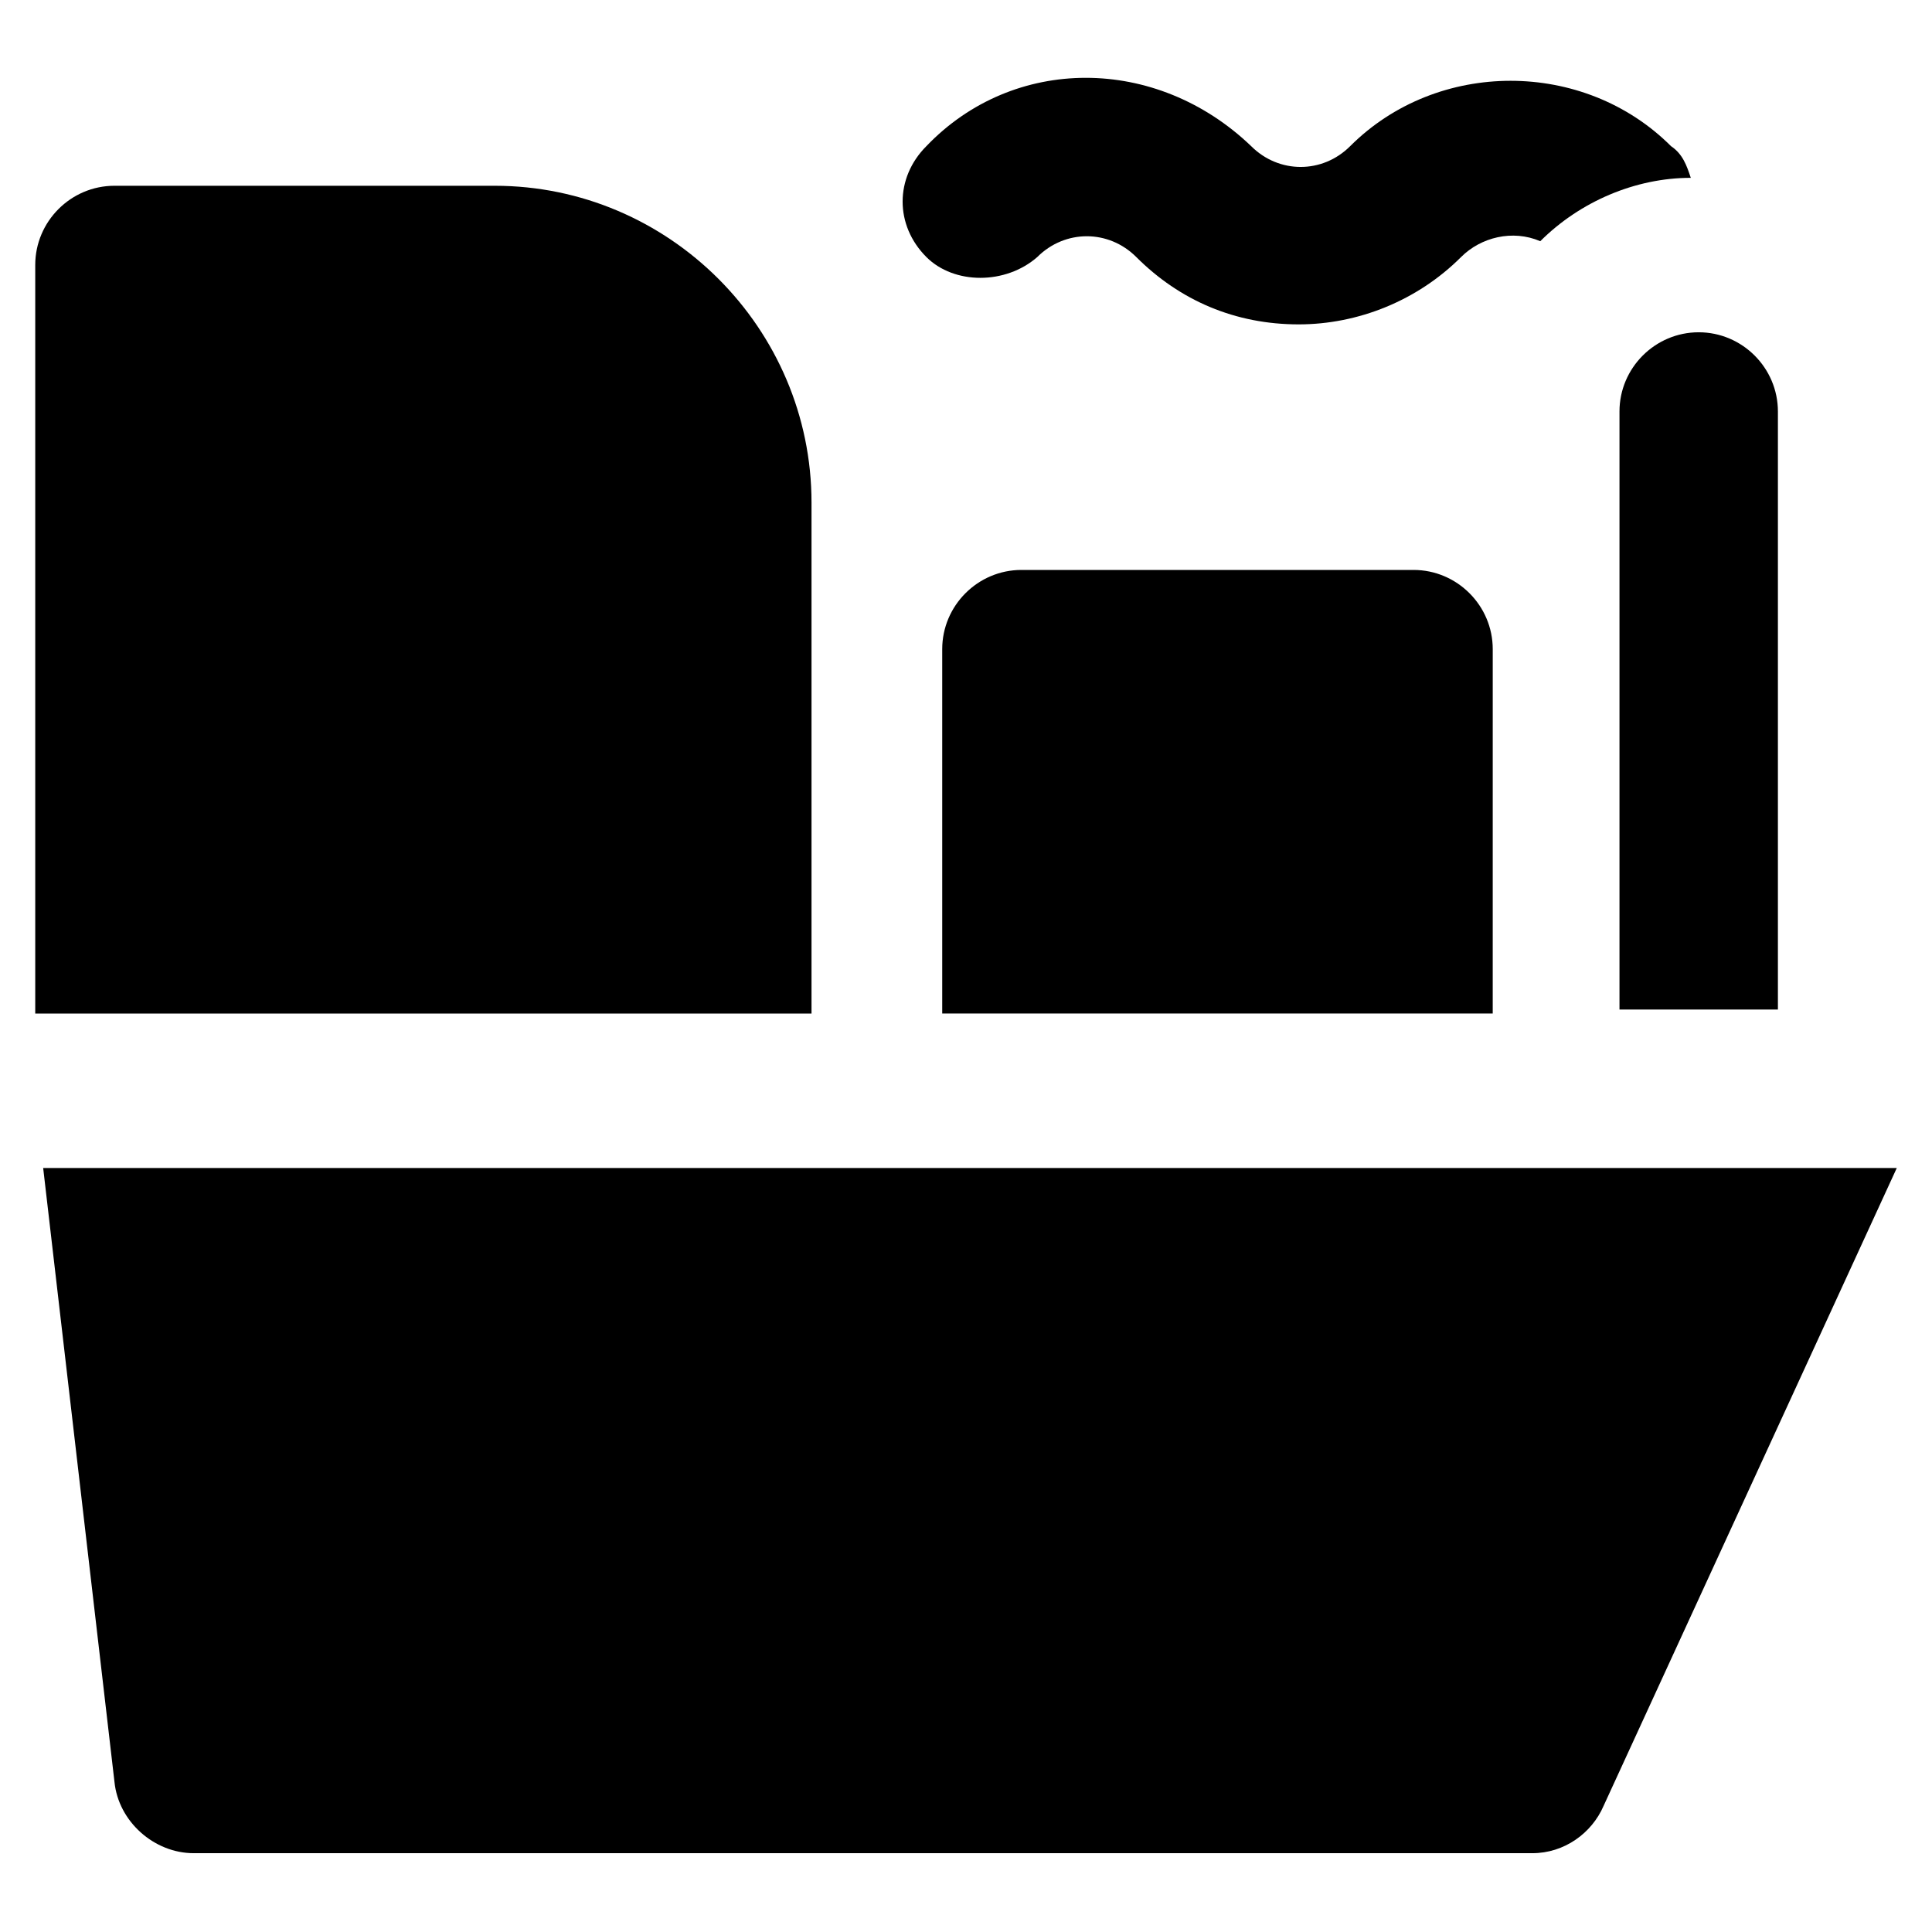 <?xml version="1.0" encoding="UTF-8"?>
<!-- Uploaded to: ICON Repo, www.svgrepo.com, Generator: ICON Repo Mixer Tools -->
<svg fill="#000000" width="800px" height="800px" version="1.1" viewBox="144 144 512 512" xmlns="http://www.w3.org/2000/svg">
 <g>
  <path d="m414.69 295.04c-11.547 0-20.992 9.445-20.992 20.992v96.562h145.89l0.004-96.562c0-11.547-9.445-20.992-20.992-20.992z"/>
  <path d="m155.44 453.53 18.895 162.69c1.051 10.496 10.496 18.895 20.992 18.895h354.77c8.398 0 15.742-5.246 18.895-12.594l77.672-168.98z"/>
  <path d="m359.06 277.2c0-46.184-37.785-83.969-83.969-83.969h-100.76c-11.547 0-20.992 9.445-20.992 20.992v198.38h205.72z"/>
  <path d="m418.89 212.12c7.348-7.348 18.895-7.348 26.238 0 11.547 11.547 26.238 17.844 43.035 17.844 15.742 0 31.488-6.297 43.035-17.844 5.246-5.246 13.645-7.348 20.992-4.199 10.496-10.496 25.191-16.793 39.887-16.793-1.051-3.148-2.098-6.297-5.246-8.398-23.09-23.09-61.926-23.09-85.02 0-7.348 7.348-18.895 7.348-26.238 0-25.195-24.141-62.98-24.141-86.07 0-8.398 8.398-8.398 20.992 0 29.391 7.348 7.344 20.992 7.344 29.387 0z"/>
  <path d="m573.18 253.05v158.49h41.984v-158.49c0-11.547-9.445-20.992-20.992-20.992s-20.992 9.445-20.992 20.992z"/>
 </g>
</svg>